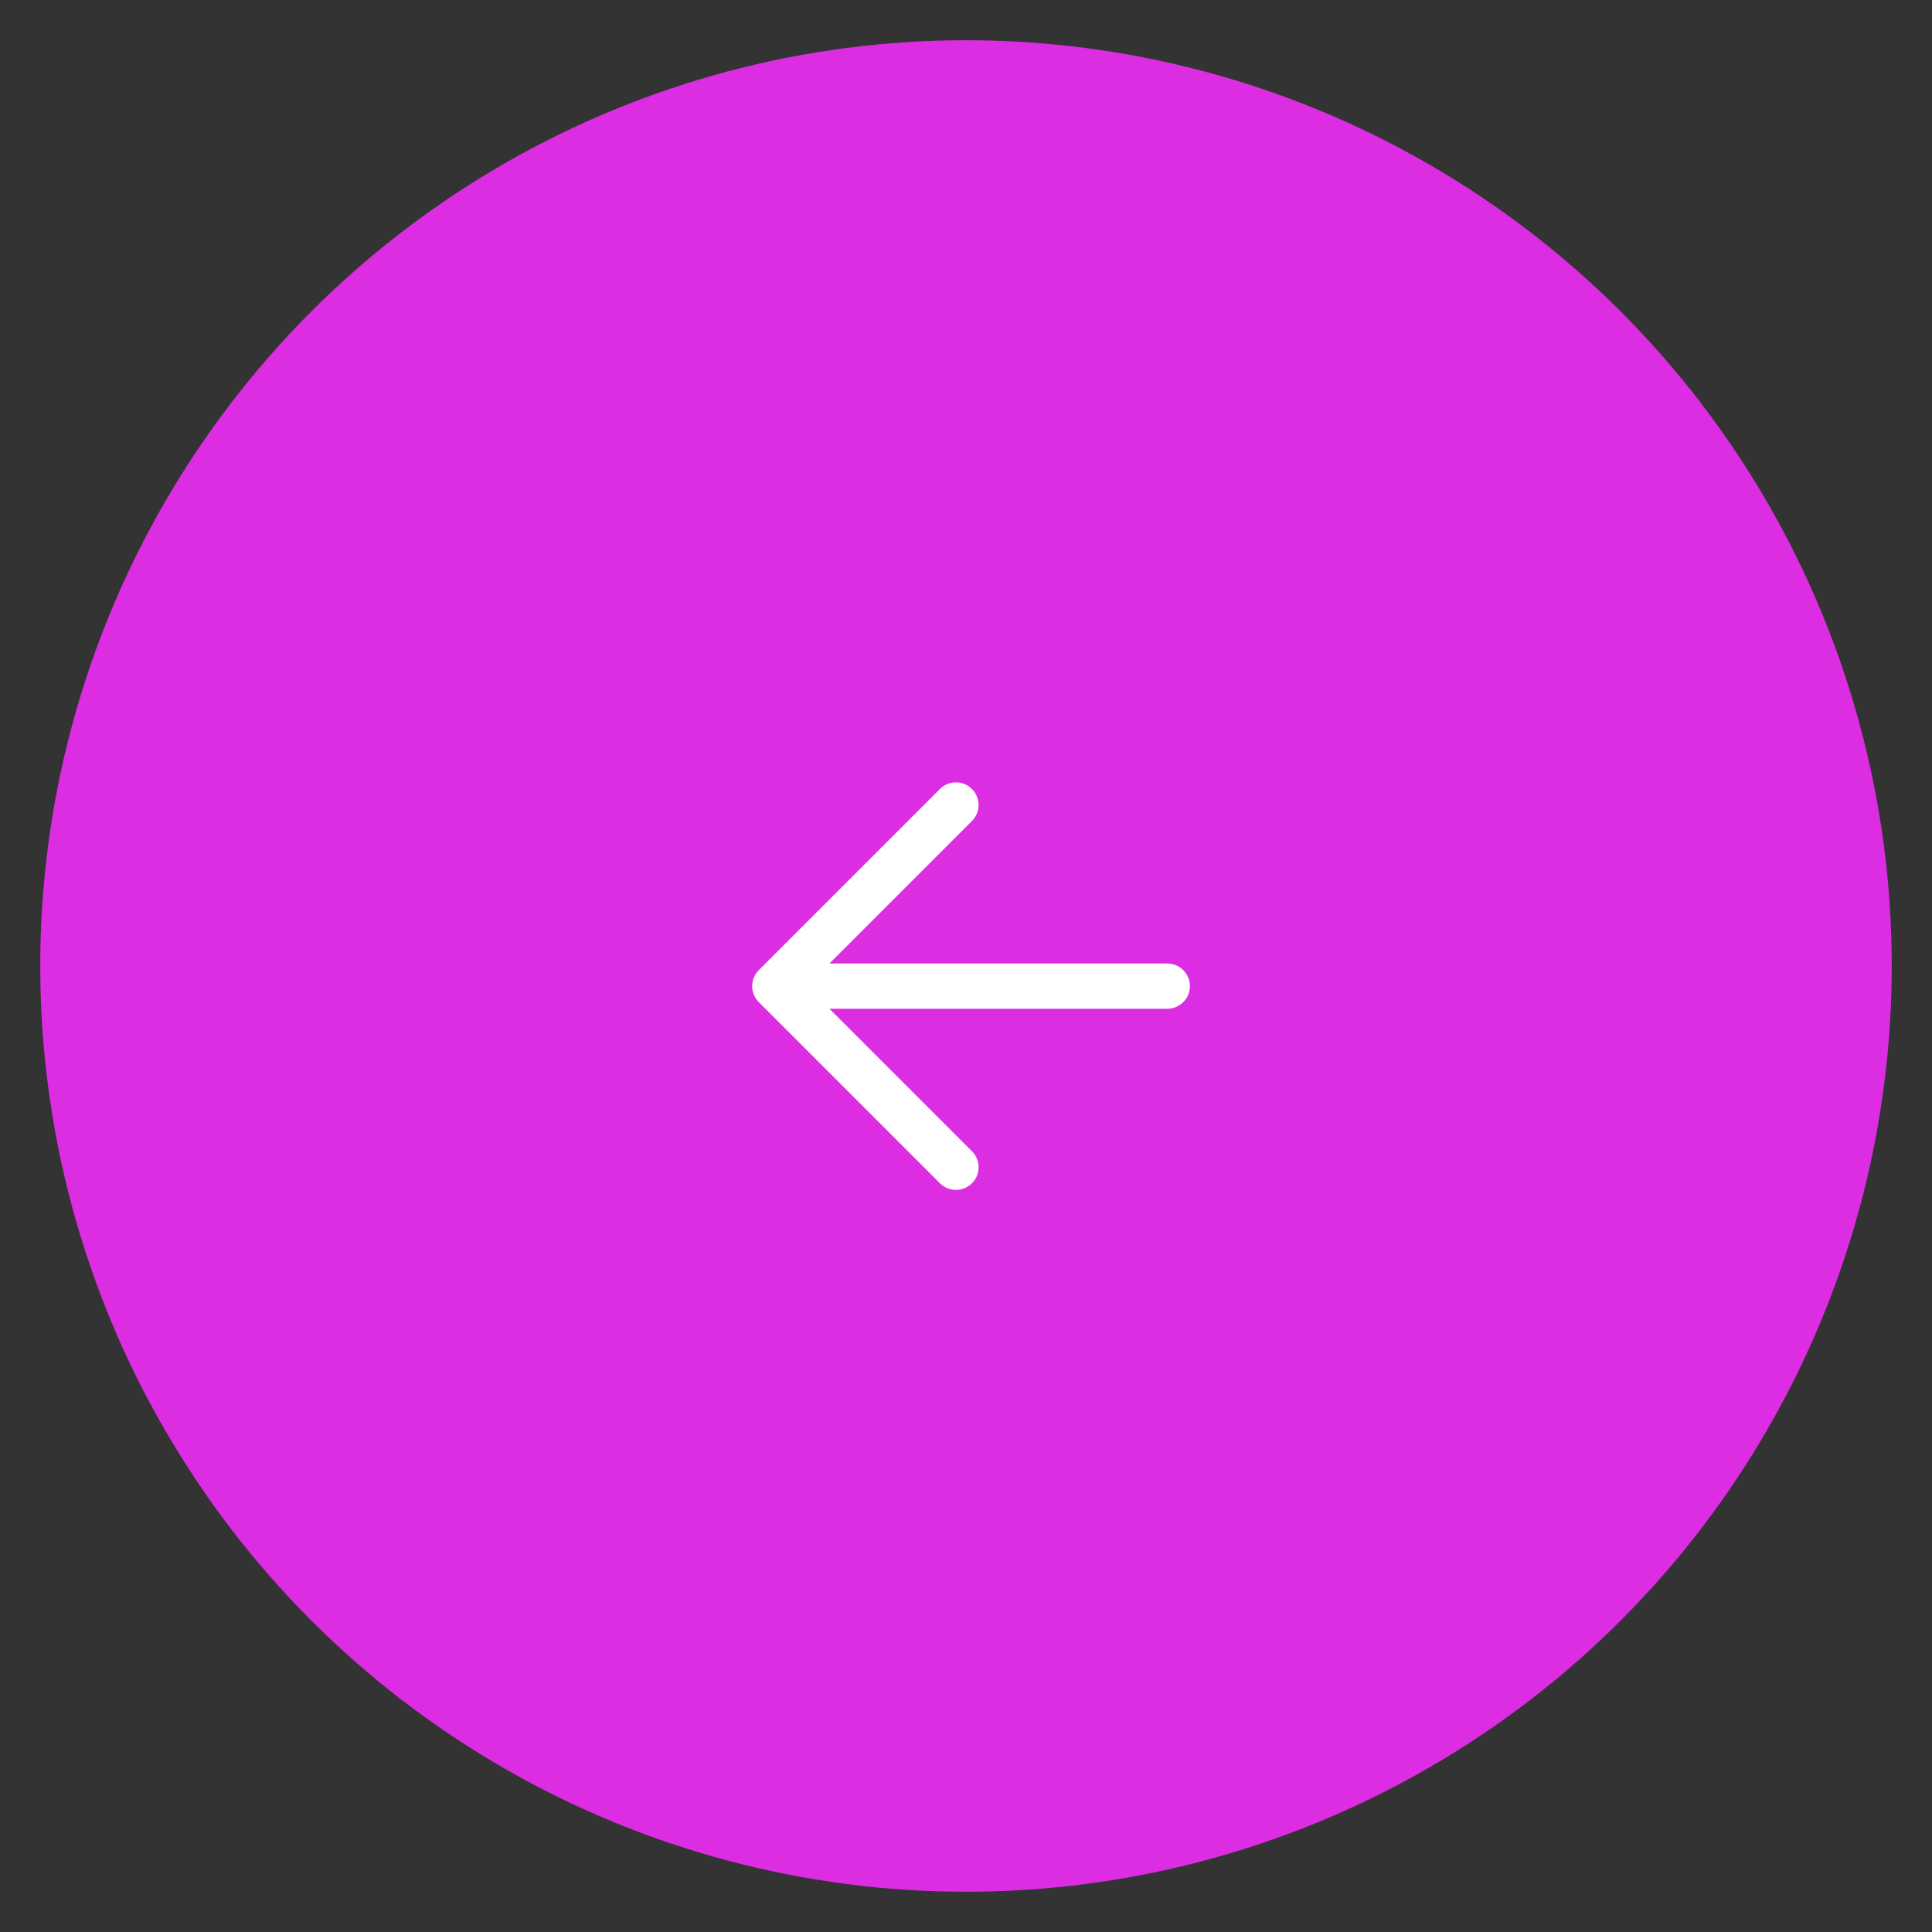 <?xml version="1.0" encoding="UTF-8"?> <svg xmlns="http://www.w3.org/2000/svg" width="48" height="48" viewBox="0 0 48 48" fill="none"><rect x="0" y="0" width="48" height="48" fill="#333333" stroke="none"/><circle cx="23" cy="23" r="23" transform="matrix(-1 0 0 1 47 1)" fill="#DC2DE3"></circle><path d="M29 24.5H19.25M19.25 24.5L23.75 20M19.25 24.5L23.75 29" stroke="white" stroke-width="1.125" stroke-linecap="round" stroke-linejoin="round"></path></svg> 